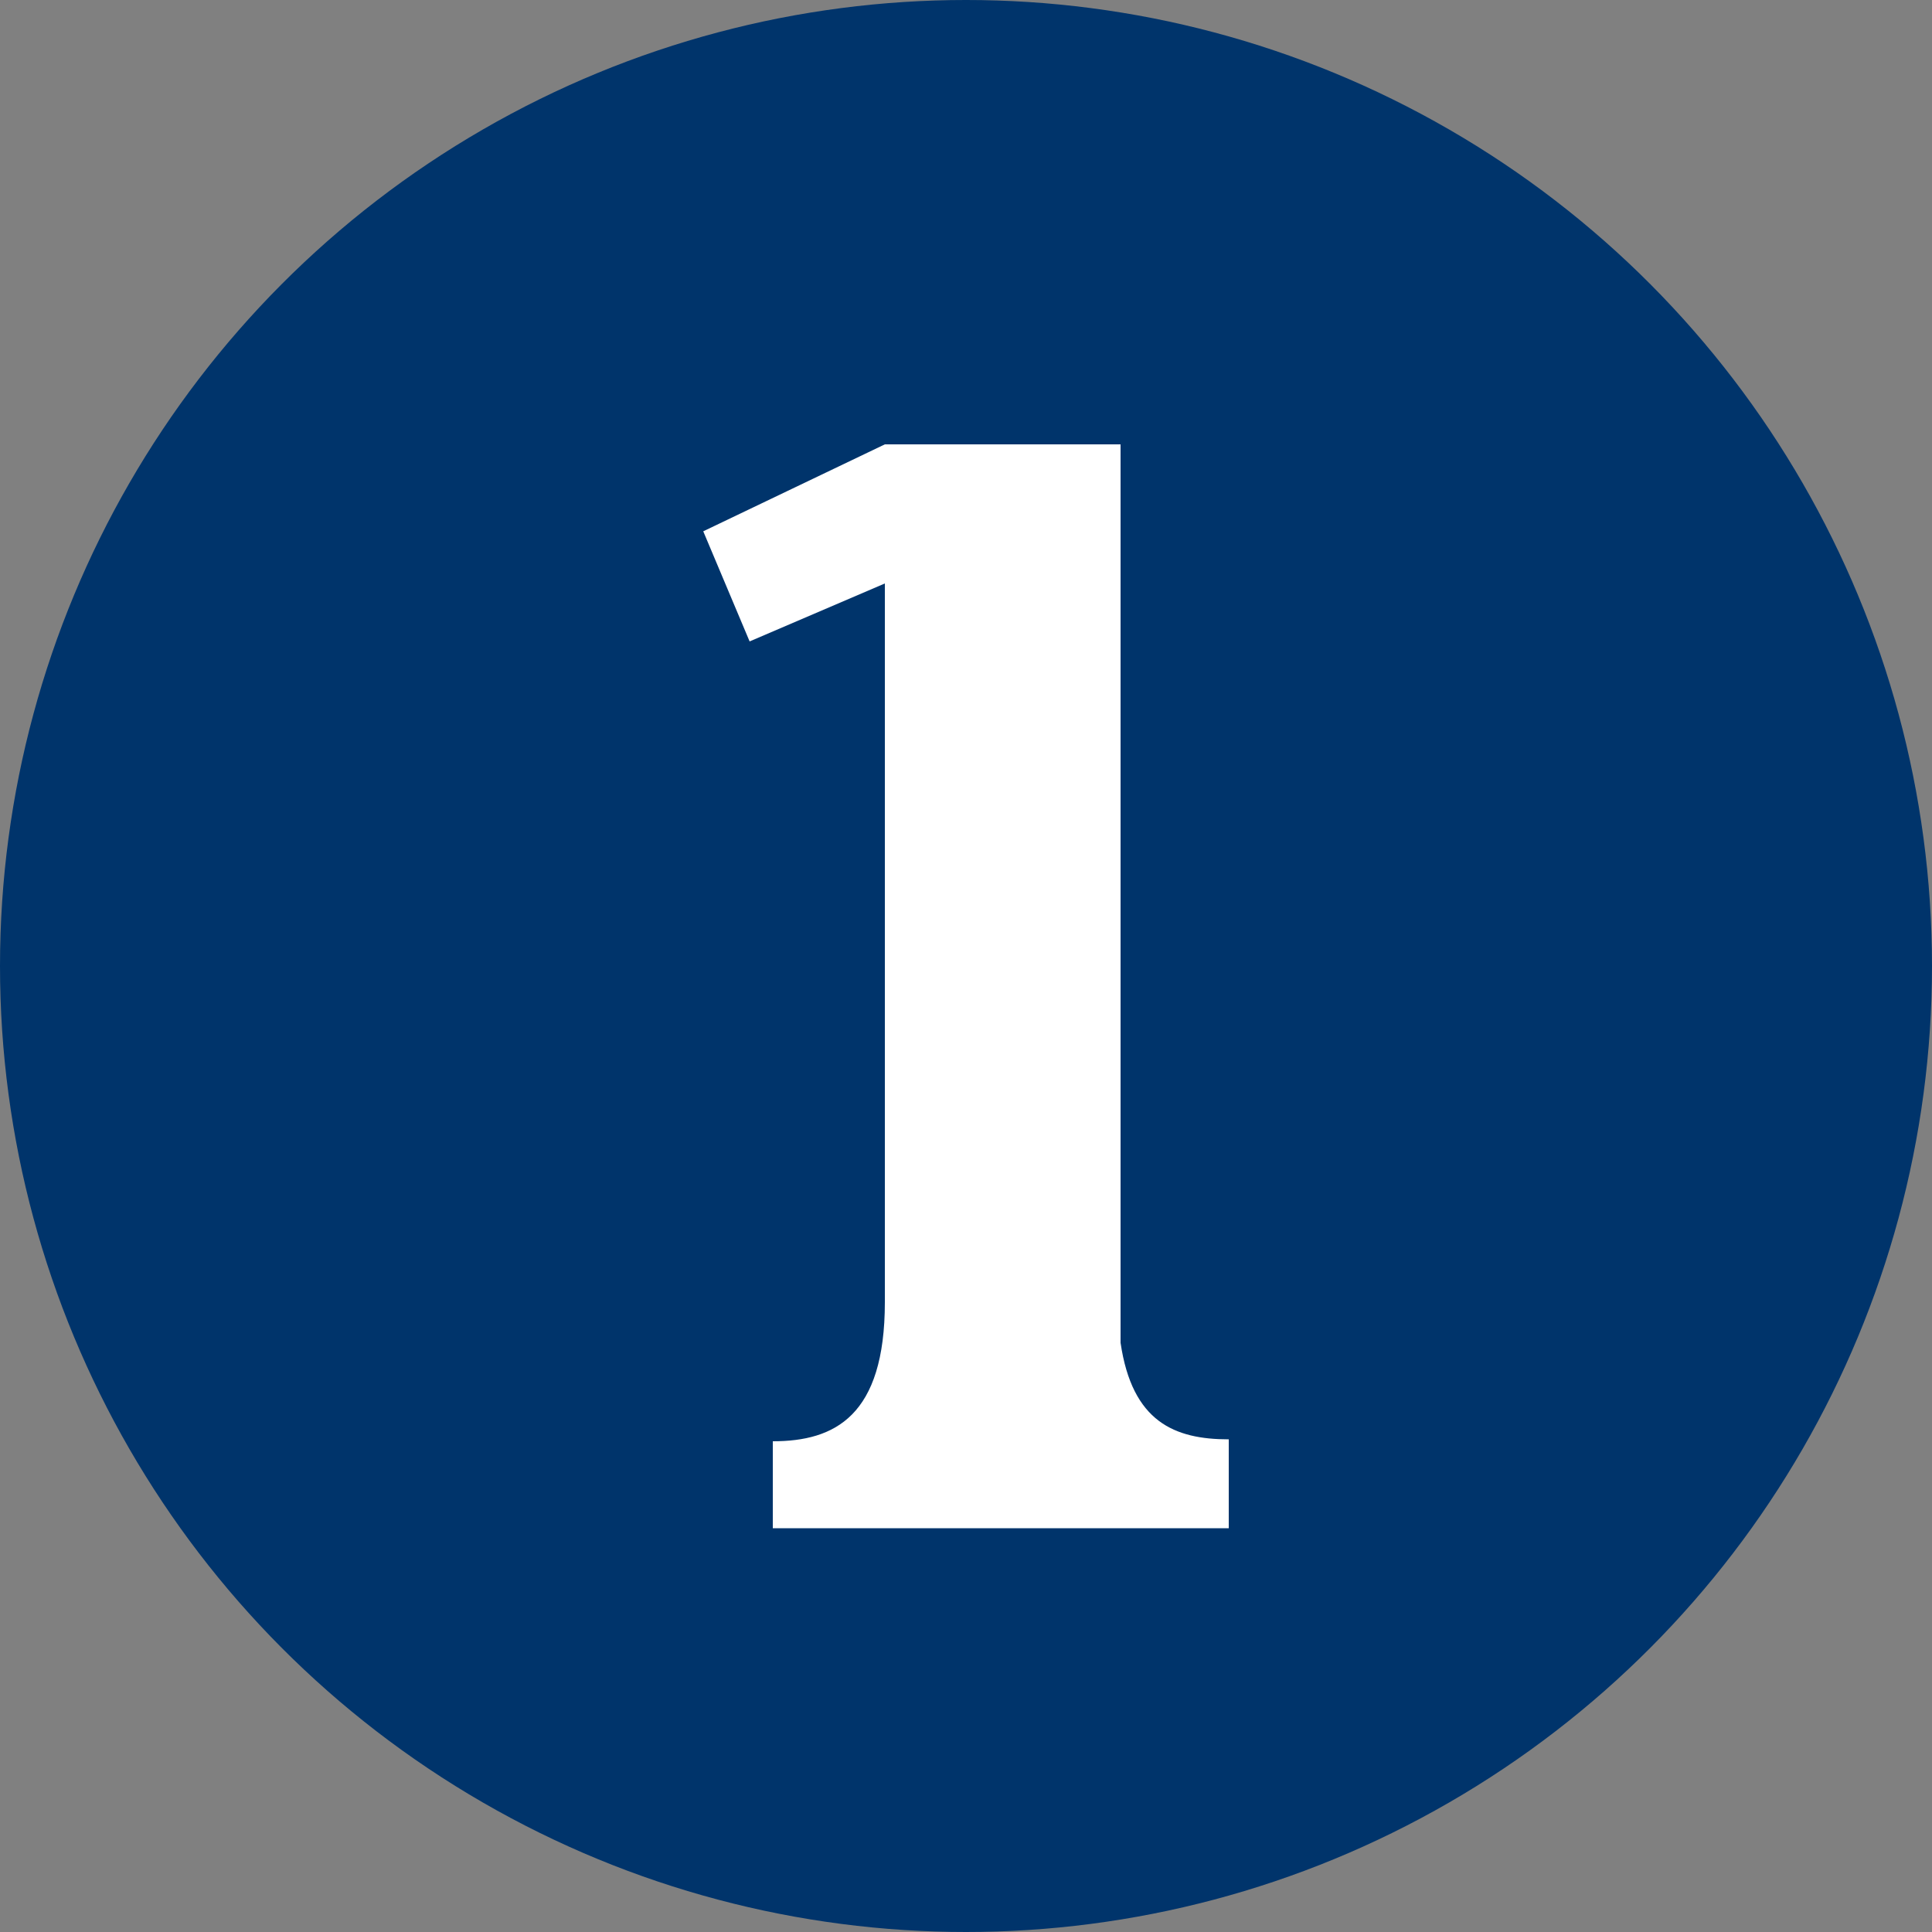 <?xml version="1.0" encoding="UTF-8"?>
<!-- Generator: Adobe Illustrator 28.0.0, SVG Export Plug-In . SVG Version: 6.00 Build 0)  -->
<svg xmlns="http://www.w3.org/2000/svg" xmlns:xlink="http://www.w3.org/1999/xlink" version="1.1" id="Calque_1" x="0px" y="0px" viewBox="0 0 100 100" style="enable-background:new 0 0 100 100;" xml:space="preserve">
<rect x="0" y="0" width="100" height="100" fill="#808080" stroke="none"/>
<style type="text/css">
	.st0{fill:#00346B;}
	.st1{fill:#FFFFFF;}
</style>
<circle class="st0" cx="50" cy="50" r="50"></circle>
<path class="st1" d="M63.6,79.1H40v-4.5c3.2,0,5.8-1.3,5.8-7.2V30.2l-7,3l-2.4-5.7l9.4-4.5H58v46.5c0.6,4.1,2.8,5,5.6,5V79.1z"></path>
</svg>
